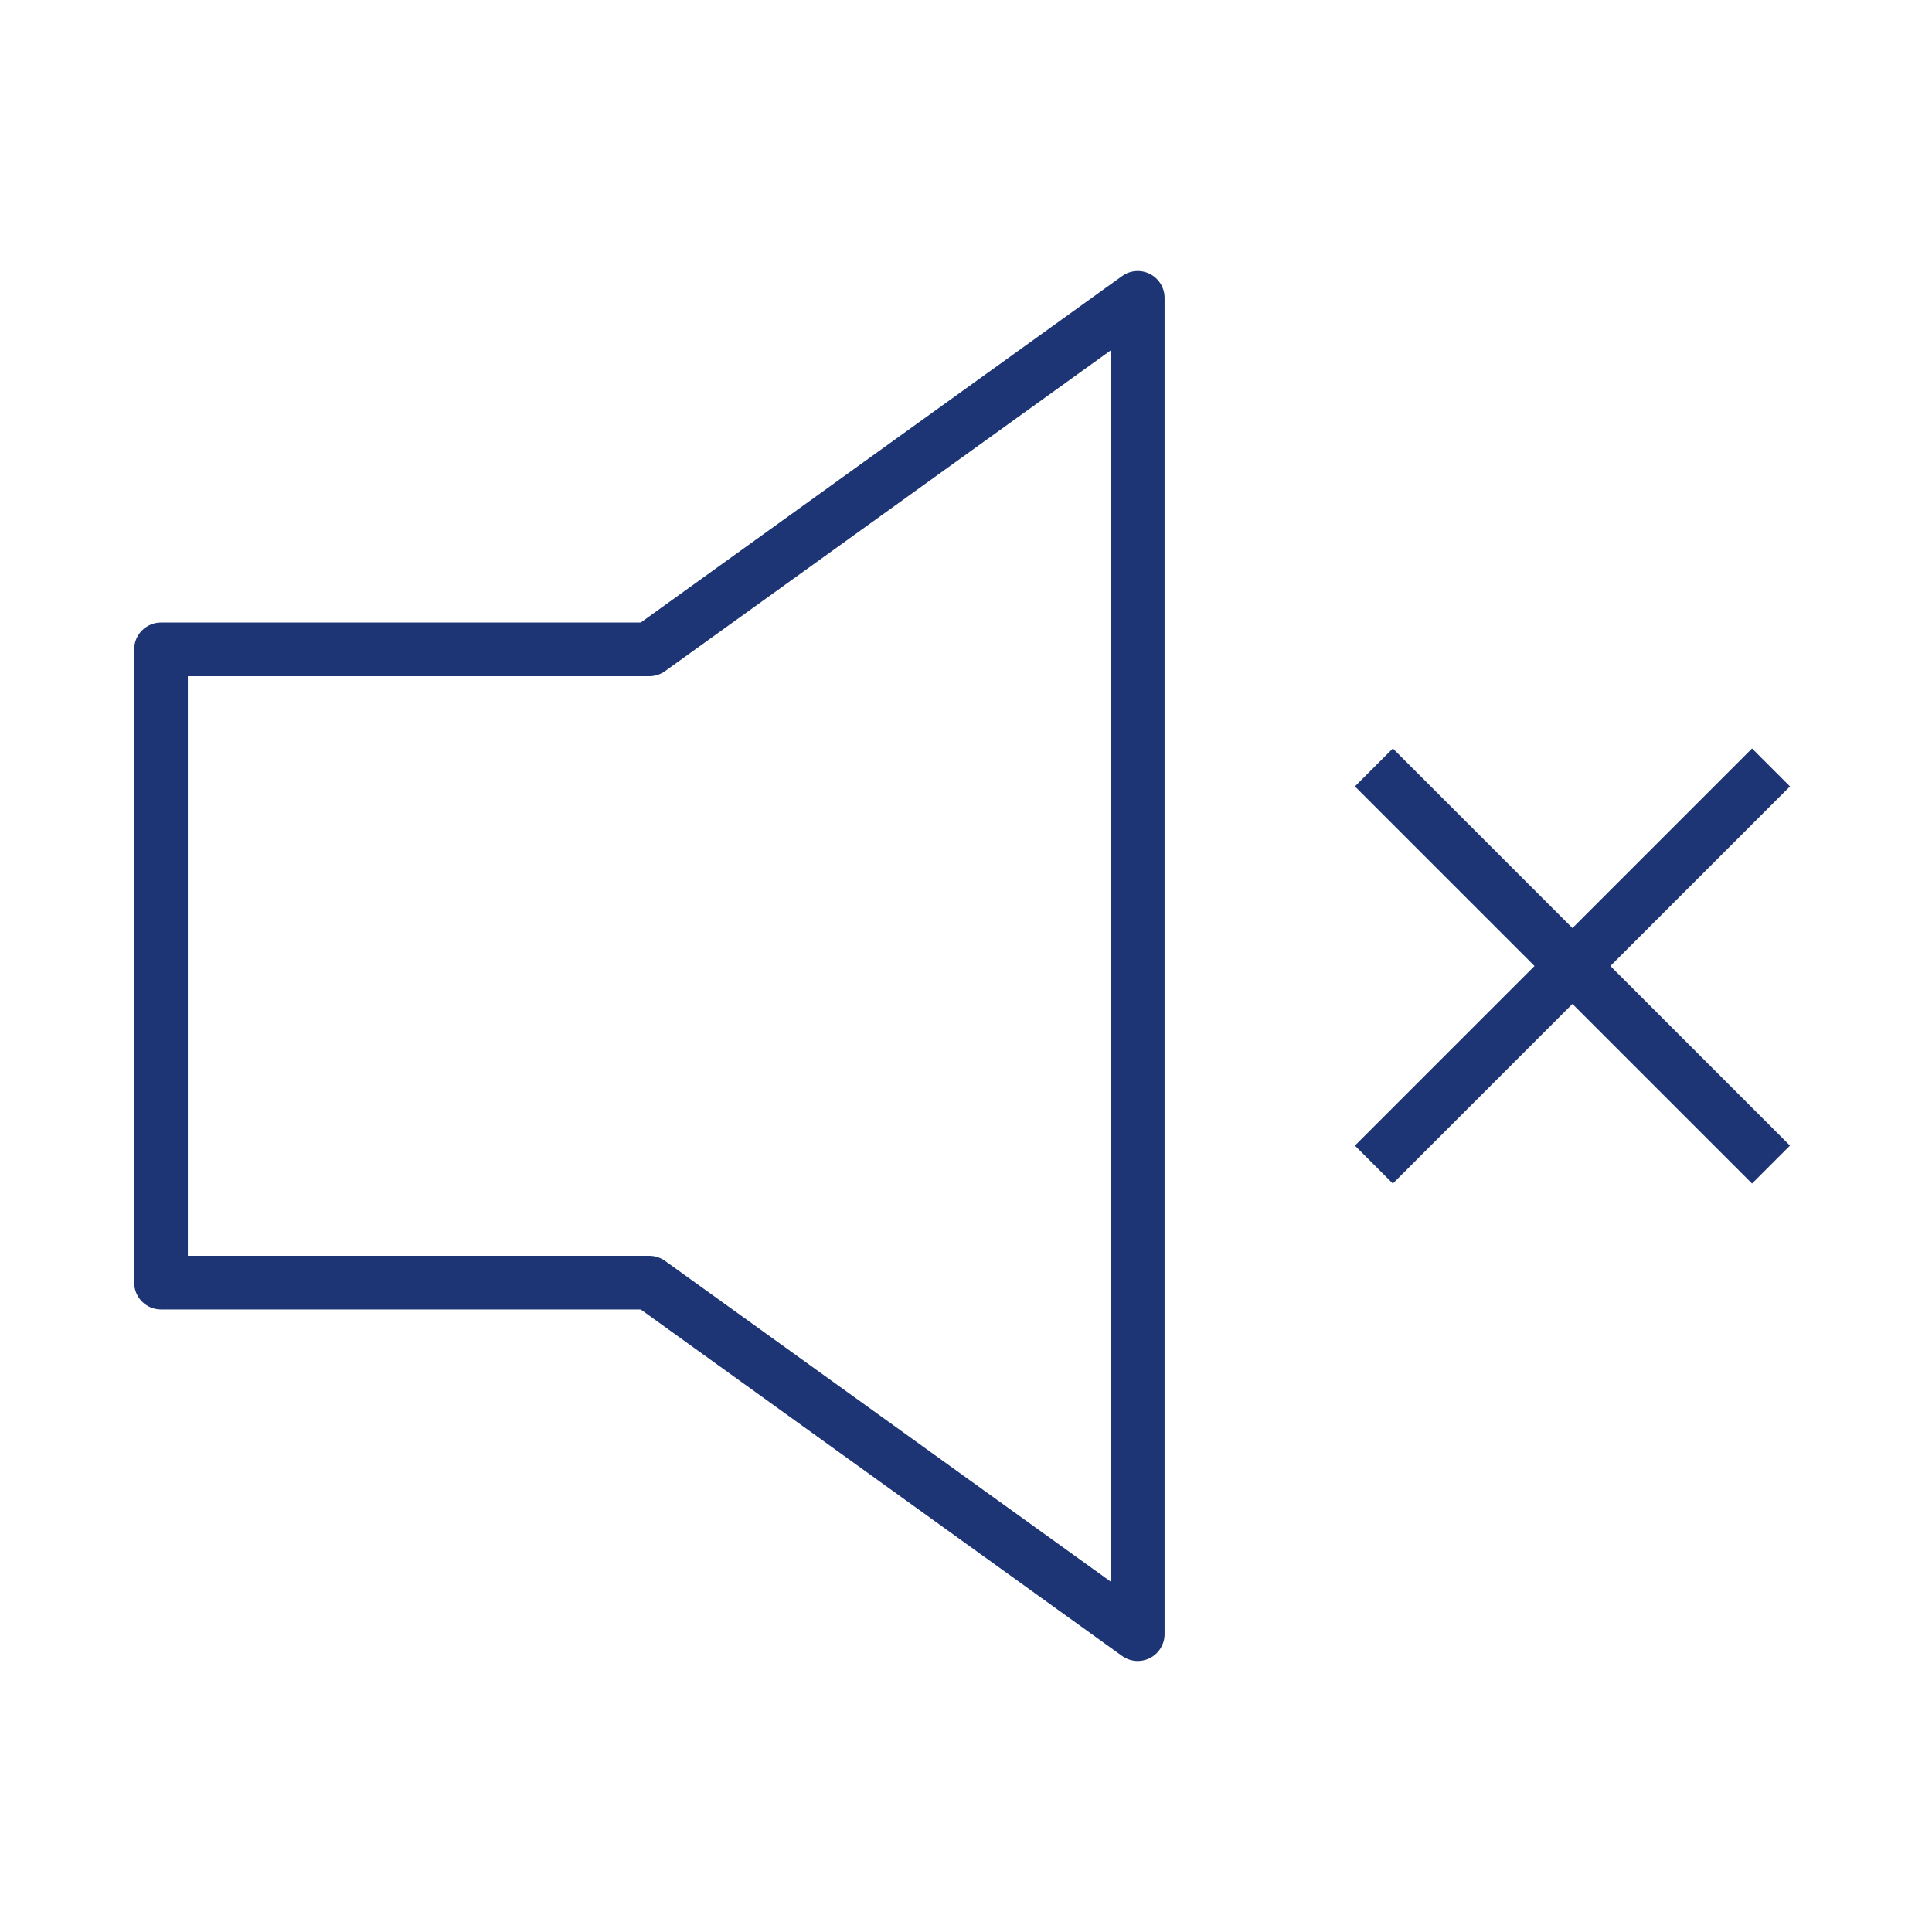 <svg width="72" height="72" viewBox="0 0 72 72" fill="none" xmlns="http://www.w3.org/2000/svg">
    <path fill-rule="evenodd" clip-rule="evenodd" d="M42.856 10.21C43.19 10.381 43.4 10.725 43.4 11.1V60.9C43.4 61.275 43.19 61.619 42.856 61.79C42.522 61.961 42.12 61.931 41.816 61.712L23.878 48.8H6C5.448 48.8 5 48.352 5 47.8V24.2C5 23.648 5.448 23.2 6 23.2H23.878L41.816 10.289C42.12 10.069 42.522 10.039 42.856 10.21ZM41.4 13.052L24.784 25.012C24.614 25.134 24.41 25.2 24.2 25.2H7V46.8H24.2C24.41 46.8 24.614 46.866 24.784 46.989L41.4 58.948V13.052ZM57.186 36L50.493 29.307L51.907 27.893L58.6 34.586L65.293 27.893L66.707 29.307L60.014 36L66.707 42.693L65.293 44.107L58.6 37.414L51.907 44.107L50.493 42.693L57.186 36Z" fill="#1E3575"></path>
    </svg>